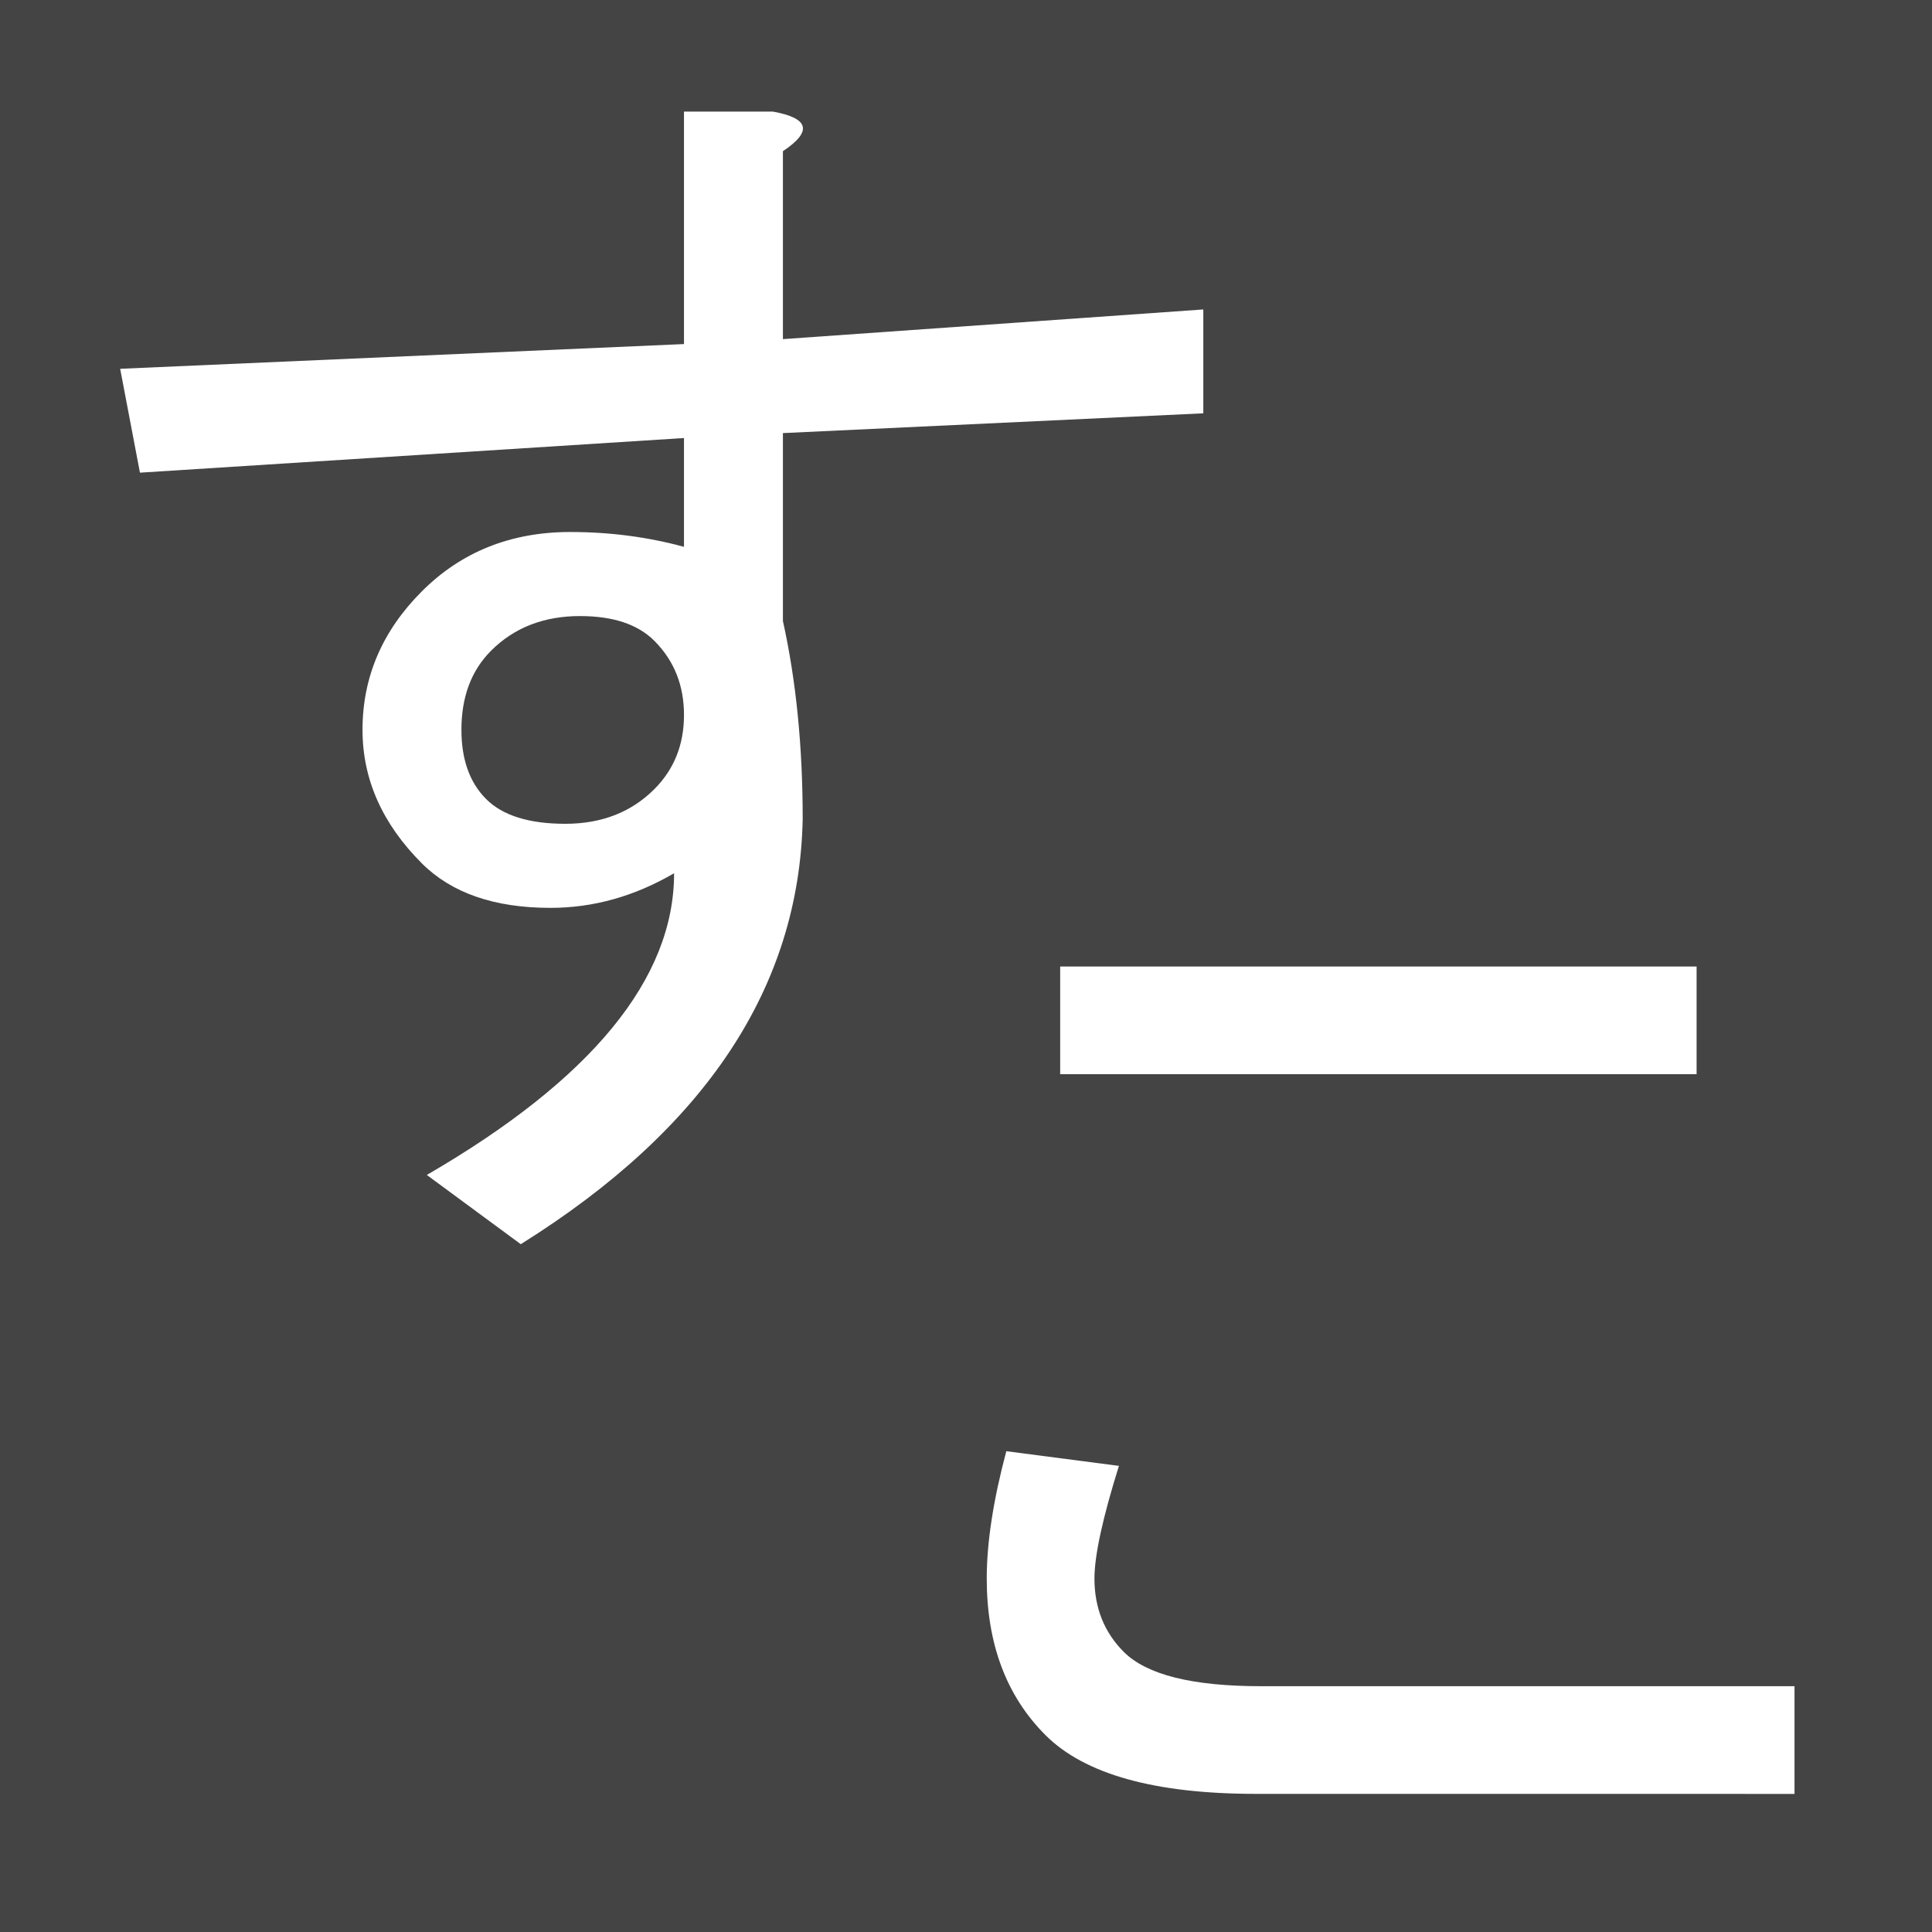 <?xml version="1.0" encoding="UTF-8" standalone="no"?>
<svg
   xmlns:dc="http://purl.org/dc/elements/1.1/"
   xmlns:cc="http://creativecommons.org/ns#"
   xmlns:rdf="http://www.w3.org/1999/02/22-rdf-syntax-ns#"
   xmlns:svg="http://www.w3.org/2000/svg"
   xmlns="http://www.w3.org/2000/svg"
   id="svg8"
   version="1.1"
   viewBox="0 0 8.89 8.89"
   height="42"
   width="42">
  <defs
     id="defs2" />
  <g
     transform="translate(-56.619,-185.768)"
     id="layer1">
    <rect
       y="185.768"
       x="56.619"
       height="8.89"
       width="8.89"
       id="rect4485"
       style="opacity:1;fill:#444444;fill-opacity:1;stroke:none;stroke-width:0.047;stroke-linecap:round;stroke-linejoin:round;stroke-miterlimit:4;stroke-dasharray:none;stroke-dashoffset:0;stroke-opacity:1;paint-order:normal" />
    <g
       transform="matrix(0.092,0,0,0.092,51.364,176.564)"
       id="g4518">
      <g
         id="text4489"
         style="font-style:normal;font-variant:normal;font-weight:normal;font-stretch:normal;font-size:63.326px;line-height:1.25;font-family:'Frank Ruhl Hofshi';-inkscape-font-specification:'Frank Ruhl Hofshi';letter-spacing:0px;word-spacing:0px;fill:#000000;fill-opacity:1;stroke:none;stroke-width:1.583"
         aria-label="す">
        <path
           id="path4520"
           style="font-style:normal;font-variant:normal;font-weight:normal;font-stretch:normal;font-family:'Frank Ruhl Hofshi';-inkscape-font-specification:'Frank Ruhl Hofshi';fill:#ffffff;fill-opacity:1;stroke-width:1.583"
           d="m 90.835,143.719 q -2.968,1.732 -6.184,1.732 -4.205,0 -6.432,-2.226 -2.968,-2.968 -2.968,-6.679 0,-3.958 2.968,-6.926 2.968,-2.968 7.421,-2.968 2.968,0 5.689,0.742 v -5.442 l -27.21,1.732 -0.989,-5.195 28.2,-1.237 v -11.626 h 4.453 q 2.721,0.495 0.495,1.979 v 9.4 l 21.026,-1.484 v 5.195 l -21.026,0.989 v 9.4 q 0.989,4.453 0.989,9.895 -0.247,12.616 -14.1,21.273 l -4.7,-3.463 q 12.368,-7.174 12.368,-15.089 z m -4.7,-12.863 q -2.721,0 -4.453,1.732 -1.484,1.484 -1.484,3.958 0,2.226 1.237,3.463 1.237,1.237 3.958,1.237 2.721,0 4.453,-1.732 1.484,-1.484 1.484,-3.71 0,-2.226 -1.484,-3.71 -1.237,-1.237 -3.71,-1.237 z" />
      </g>
      <g
         id="text4489-8"
         style="font-style:normal;font-variant:normal;font-weight:normal;font-stretch:normal;font-size:62.683px;line-height:1.25;font-family:'Frank Ruhl Hofshi';-inkscape-font-specification:'Frank Ruhl Hofshi';letter-spacing:0px;word-spacing:0px;fill:#000000;fill-opacity:1;stroke:none;stroke-width:1.567"
         aria-label="こ">
        <path
           id="path4523"
           style="fill:#ffffff;fill-opacity:1;stroke-width:1.567"
           d="m 119.939,189.765 q -7.59,0 -10.529,-2.938 -2.938,-2.938 -2.938,-7.835 0,-2.693 0.979,-6.366 l 5.632,0.735 q -1.224,3.918 -1.224,5.632 0,2.204 1.469,3.673 1.714,1.714 6.856,1.714 h 26.689 v 5.387 z m -9.794,-41.381 h 31.831 v 5.387 h -31.831 z" />
      </g>
    </g>
  </g>
</svg>
